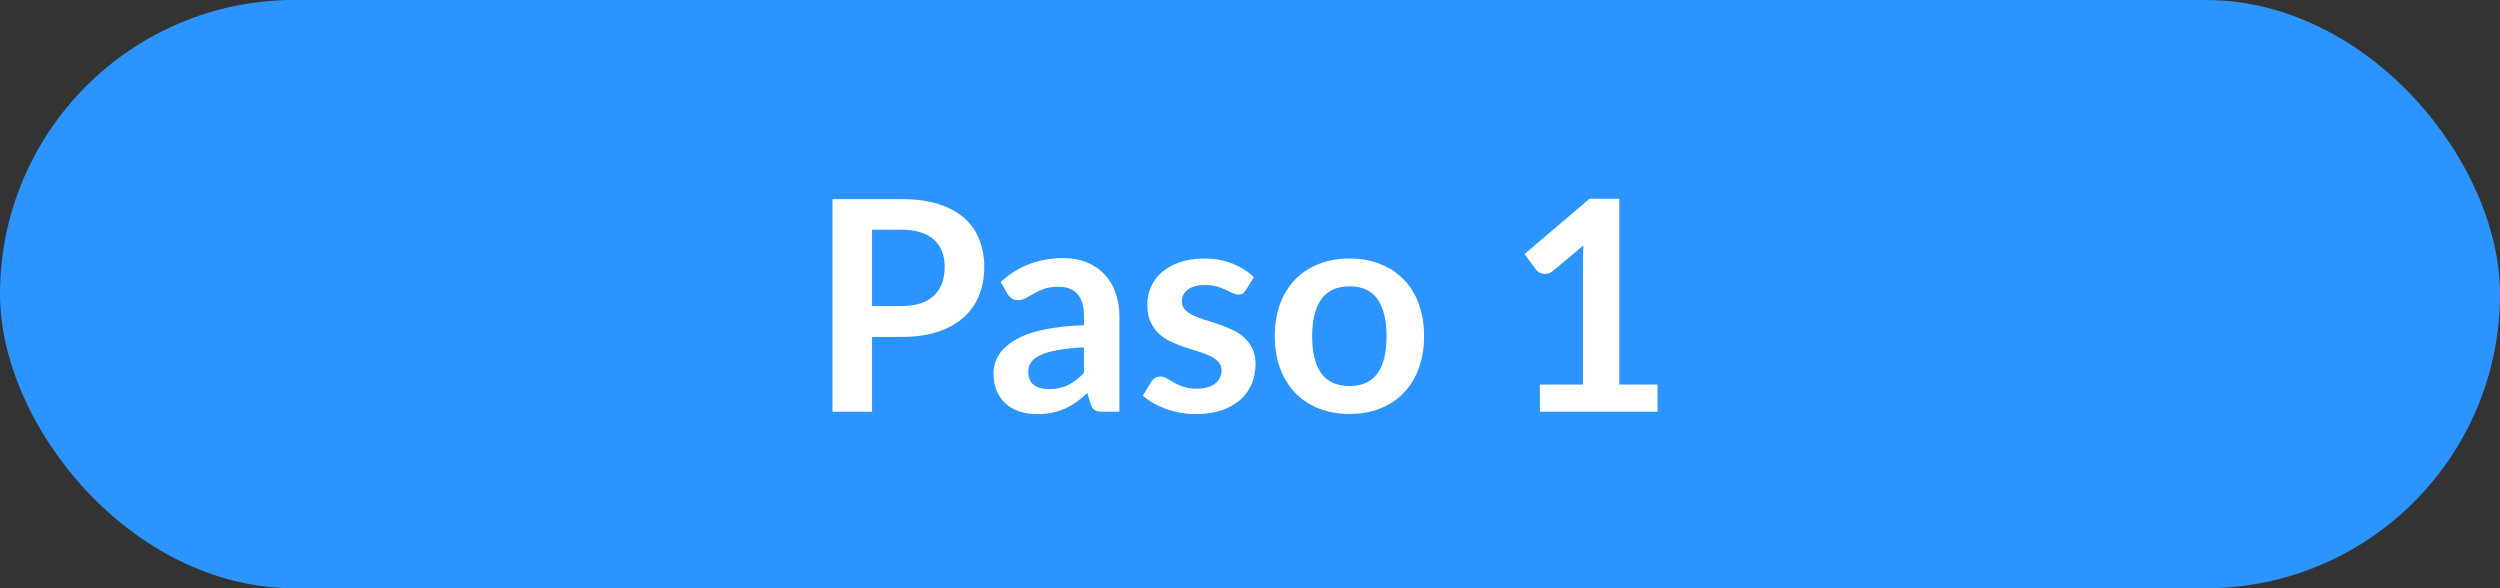 <svg xmlns="http://www.w3.org/2000/svg" width="170" height="40" viewBox="0 0 170 40" fill="none"><rect x="0" y="0" width="170" height="40" fill="#333333" stroke="none"/><rect width="170" height="40" rx="20" fill="#2C94FF"></rect><path d="M61.31 20.81C61.803 20.81 62.233 20.75 62.6 20.63C62.967 20.503 63.27 20.327 63.51 20.1C63.757 19.867 63.94 19.587 64.06 19.26C64.18 18.927 64.24 18.557 64.24 18.15C64.24 17.763 64.18 17.413 64.06 17.1C63.94 16.787 63.76 16.52 63.52 16.3C63.28 16.08 62.977 15.913 62.61 15.8C62.243 15.68 61.81 15.62 61.31 15.62H59.3V20.81H61.31ZM61.31 13.54C62.277 13.54 63.113 13.653 63.82 13.88C64.527 14.107 65.11 14.423 65.57 14.83C66.03 15.237 66.37 15.723 66.59 16.29C66.817 16.857 66.93 17.477 66.93 18.15C66.93 18.85 66.813 19.493 66.58 20.08C66.347 20.66 65.997 21.16 65.53 21.58C65.063 22 64.477 22.327 63.77 22.56C63.07 22.793 62.25 22.91 61.31 22.91H59.3V28H56.61V13.54H61.31ZM73.71 23.62C72.997 23.653 72.397 23.717 71.91 23.81C71.424 23.897 71.034 24.01 70.74 24.15C70.447 24.29 70.237 24.453 70.11 24.64C69.984 24.827 69.92 25.03 69.92 25.25C69.92 25.683 70.047 25.993 70.3 26.18C70.56 26.367 70.897 26.46 71.31 26.46C71.817 26.46 72.254 26.37 72.62 26.19C72.994 26.003 73.357 25.723 73.71 25.35V23.62ZM68.05 19.17C69.23 18.09 70.65 17.55 72.31 17.55C72.91 17.55 73.447 17.65 73.92 17.85C74.394 18.043 74.794 18.317 75.12 18.67C75.447 19.017 75.694 19.433 75.86 19.92C76.034 20.407 76.12 20.94 76.12 21.52V28H75C74.767 28 74.587 27.967 74.46 27.9C74.334 27.827 74.234 27.683 74.16 27.47L73.94 26.73C73.68 26.963 73.427 27.17 73.18 27.35C72.934 27.523 72.677 27.67 72.41 27.79C72.144 27.91 71.857 28 71.55 28.06C71.25 28.127 70.917 28.16 70.55 28.16C70.117 28.16 69.717 28.103 69.35 27.99C68.984 27.87 68.667 27.693 68.4 27.46C68.134 27.227 67.927 26.937 67.78 26.59C67.634 26.243 67.56 25.84 67.56 25.38C67.56 25.12 67.604 24.863 67.69 24.61C67.777 24.35 67.917 24.103 68.11 23.87C68.31 23.637 68.567 23.417 68.88 23.21C69.194 23.003 69.577 22.823 70.03 22.67C70.49 22.517 71.024 22.393 71.63 22.3C72.237 22.2 72.93 22.14 73.71 22.12V21.52C73.71 20.833 73.564 20.327 73.27 20C72.977 19.667 72.554 19.5 72 19.5C71.6 19.5 71.267 19.547 71 19.64C70.74 19.733 70.51 19.84 70.31 19.96C70.11 20.073 69.927 20.177 69.76 20.27C69.6 20.363 69.42 20.41 69.22 20.41C69.047 20.41 68.9 20.367 68.78 20.28C68.66 20.187 68.564 20.08 68.49 19.96L68.05 19.17ZM84.707 19.74C84.64 19.847 84.57 19.923 84.497 19.97C84.423 20.01 84.33 20.03 84.217 20.03C84.097 20.03 83.967 19.997 83.827 19.93C83.693 19.863 83.537 19.79 83.357 19.71C83.177 19.623 82.97 19.547 82.737 19.48C82.51 19.413 82.24 19.38 81.927 19.38C81.44 19.38 81.057 19.483 80.777 19.69C80.503 19.897 80.367 20.167 80.367 20.5C80.367 20.72 80.437 20.907 80.577 21.06C80.723 21.207 80.913 21.337 81.147 21.45C81.387 21.563 81.657 21.667 81.957 21.76C82.257 21.847 82.56 21.943 82.867 22.05C83.18 22.157 83.487 22.28 83.787 22.42C84.087 22.553 84.353 22.727 84.587 22.94C84.827 23.147 85.017 23.397 85.157 23.69C85.303 23.983 85.377 24.337 85.377 24.75C85.377 25.243 85.287 25.7 85.107 26.12C84.933 26.533 84.673 26.893 84.327 27.2C83.98 27.5 83.55 27.737 83.037 27.91C82.53 28.077 81.943 28.16 81.277 28.16C80.923 28.16 80.577 28.127 80.237 28.06C79.903 28 79.58 27.913 79.267 27.8C78.96 27.687 78.673 27.553 78.407 27.4C78.147 27.247 77.917 27.08 77.717 26.9L78.287 25.96C78.36 25.847 78.447 25.76 78.547 25.7C78.647 25.64 78.773 25.61 78.927 25.61C79.08 25.61 79.223 25.653 79.357 25.74C79.497 25.827 79.657 25.92 79.837 26.02C80.017 26.12 80.227 26.213 80.467 26.3C80.713 26.387 81.023 26.43 81.397 26.43C81.69 26.43 81.94 26.397 82.147 26.33C82.36 26.257 82.533 26.163 82.667 26.05C82.807 25.937 82.907 25.807 82.967 25.66C83.033 25.507 83.067 25.35 83.067 25.19C83.067 24.95 82.993 24.753 82.847 24.6C82.707 24.447 82.517 24.313 82.277 24.2C82.043 24.087 81.773 23.987 81.467 23.9C81.167 23.807 80.857 23.707 80.537 23.6C80.223 23.493 79.913 23.37 79.607 23.23C79.307 23.083 79.037 22.9 78.797 22.68C78.563 22.46 78.373 22.19 78.227 21.87C78.087 21.55 78.017 21.163 78.017 20.71C78.017 20.29 78.1 19.89 78.267 19.51C78.433 19.13 78.677 18.8 78.997 18.52C79.323 18.233 79.727 18.007 80.207 17.84C80.693 17.667 81.253 17.58 81.887 17.58C82.593 17.58 83.237 17.697 83.817 17.93C84.397 18.163 84.88 18.47 85.267 18.85L84.707 19.74ZM91.776 17.58C92.536 17.58 93.226 17.703 93.846 17.95C94.472 18.197 95.006 18.547 95.446 19C95.892 19.453 96.236 20.007 96.476 20.66C96.716 21.313 96.836 22.043 96.836 22.85C96.836 23.663 96.716 24.397 96.476 25.05C96.236 25.703 95.892 26.26 95.446 26.72C95.006 27.18 94.472 27.533 93.846 27.78C93.226 28.027 92.536 28.15 91.776 28.15C91.009 28.15 90.312 28.027 89.686 27.78C89.059 27.533 88.522 27.18 88.076 26.72C87.636 26.26 87.292 25.703 87.046 25.05C86.806 24.397 86.686 23.663 86.686 22.85C86.686 22.043 86.806 21.313 87.046 20.66C87.292 20.007 87.636 19.453 88.076 19C88.522 18.547 89.059 18.197 89.686 17.95C90.312 17.703 91.009 17.58 91.776 17.58ZM91.776 26.25C92.629 26.25 93.259 25.963 93.666 25.39C94.079 24.817 94.286 23.977 94.286 22.87C94.286 21.763 94.079 20.92 93.666 20.34C93.259 19.76 92.629 19.47 91.776 19.47C90.909 19.47 90.266 19.763 89.846 20.35C89.432 20.93 89.226 21.77 89.226 22.87C89.226 23.97 89.432 24.81 89.846 25.39C90.266 25.963 90.909 26.25 91.776 26.25ZM112.713 26.15V28H104.713V26.15H107.643V17.72C107.643 17.387 107.653 17.043 107.673 16.69L105.593 18.43C105.473 18.523 105.353 18.583 105.233 18.61C105.12 18.63 105.01 18.63 104.903 18.61C104.803 18.59 104.713 18.557 104.633 18.51C104.553 18.457 104.493 18.4 104.453 18.34L103.673 17.27L108.083 13.52H110.113V26.15H112.713Z" fill="white"></path></svg>